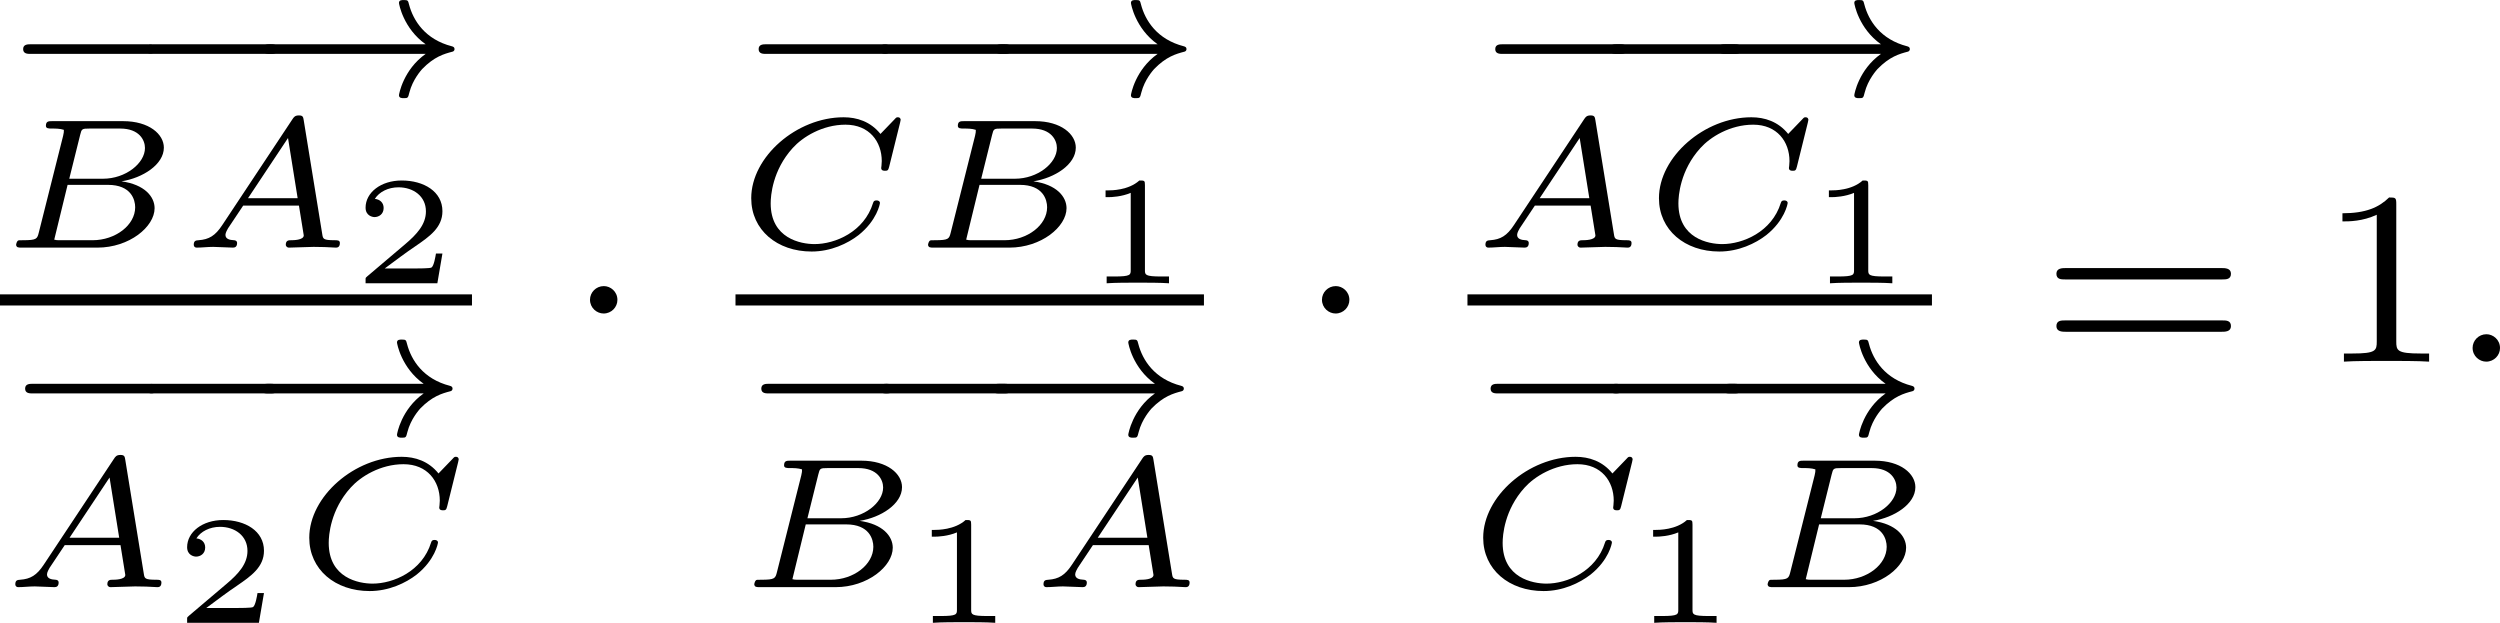 <?xml version='1.0' encoding='UTF-8'?>
<!-- This file was generated by dvisvgm 2.13.3 -->
<svg version='1.1' xmlns='http://www.w3.org/2000/svg' xmlns:xlink='http://www.w3.org/1999/xlink' width='161.415pt' height='40.211pt' viewBox='276.236 181.69 161.415 40.211'>
<defs>
<path id='g3-58' d='M1.618-.438C1.618-.709 1.395-.885 1.18-.885C.925-.885 .733-.677 .733-.446C.733-.175 .956 0 1.172 0C1.427 0 1.618-.207 1.618-.438Z'/>
<path id='g7-49' d='M1.983-3.168C1.983-3.318 1.968-3.318 1.803-3.318C1.45-2.999 .897-2.999 .797-2.999H.712V-2.78H.797C.912-2.78 1.235-2.795 1.524-2.919V-.428C1.524-.274 1.524-.219 .996-.219H.747V0C1.021-.02 1.465-.02 1.753-.02S2.486-.02 2.76 0V-.219H2.511C1.983-.219 1.983-.274 1.983-.428V-3.168Z'/>
<path id='g7-50' d='M2.934-.961H2.725C2.71-.867 2.66-.558 2.58-.508C2.54-.478 2.122-.478 2.047-.478H1.071C1.4-.722 1.768-1.001 2.067-1.2C2.516-1.509 2.934-1.798 2.934-2.326C2.934-2.964 2.331-3.318 1.619-3.318C.946-3.318 .453-2.929 .453-2.441C.453-2.182 .672-2.137 .742-2.137C.877-2.137 1.036-2.227 1.036-2.431C1.036-2.61 .907-2.71 .752-2.725C.892-2.949 1.181-3.098 1.514-3.098C1.998-3.098 2.401-2.809 2.401-2.321C2.401-1.903 2.112-1.584 1.729-1.26L.513-.229C.463-.184 .458-.184 .453-.149V0H2.77L2.934-.961Z'/>
<path id='g1-1' d='M1.618-1.993C1.618-2.264 1.395-2.439 1.18-2.439C.925-2.439 .733-2.232 .733-2C.733-1.73 .956-1.554 1.172-1.554C1.427-1.554 1.618-1.761 1.618-1.993Z'/>
<path id='g2-65' d='M1.351-.729C1.124-.383 .921-.263 .586-.239C.502-.233 .43-.227 .43-.09C.43-.03 .478 0 .52 0C.687 0 .885-.024 1.058-.024C1.201-.024 1.554 0 1.698 0C1.763 0 1.829-.03 1.829-.149C1.829-.233 1.745-.239 1.728-.239C1.584-.245 1.453-.281 1.453-.412C1.453-.484 1.518-.586 1.536-.622L2.026-1.357H3.826L3.981-.395C3.981-.239 3.634-.239 3.575-.239C3.497-.239 3.401-.239 3.401-.09C3.401-.06 3.431 0 3.503 0C3.682 0 4.119-.024 4.298-.024C4.417-.024 4.531-.018 4.651-.018S4.902 0 5.015 0C5.051 0 5.147 0 5.147-.149C5.147-.239 5.069-.239 4.979-.239C4.609-.239 4.603-.281 4.579-.43L3.981-4.107C3.963-4.214 3.957-4.268 3.826-4.268C3.7-4.268 3.664-4.22 3.61-4.136L1.351-.729ZM2.182-1.596L3.473-3.539L3.784-1.596H2.182Z'/>
<path id='g2-66' d='M1.255-.496C1.201-.281 1.19-.239 .741-.239C.61-.239 .598-.239 .574-.221C.544-.197 .52-.12 .52-.084C.538 0 .592 0 .711 0H3.144C4.178 0 4.991-.675 4.991-1.273C4.991-1.644 4.668-2.038 3.921-2.14C4.609-2.248 5.29-2.684 5.29-3.228C5.29-3.658 4.818-4.083 3.975-4.083H1.686C1.572-4.083 1.482-4.083 1.482-3.933C1.482-3.844 1.572-3.844 1.68-3.844S1.937-3.844 2.062-3.802C2.062-3.742 2.062-3.706 2.038-3.61L1.255-.496ZM2.236-2.224L2.588-3.64C2.636-3.832 2.642-3.844 2.893-3.844H3.879C4.501-3.844 4.68-3.467 4.68-3.216C4.68-2.726 4.059-2.224 3.324-2.224H2.236ZM1.949-.239C1.835-.239 1.823-.239 1.751-.257L2.182-2.026H3.485C4.238-2.026 4.364-1.542 4.364-1.303C4.364-.729 3.73-.239 2.989-.239H1.949Z'/>
<path id='g2-67' d='M5.314-4.035C5.326-4.089 5.332-4.113 5.332-4.125S5.326-4.208 5.242-4.208C5.195-4.208 5.189-4.202 5.129-4.136L4.68-3.67C4.358-4.071 3.921-4.208 3.491-4.208C1.973-4.208 .508-2.929 .508-1.596C.508-.568 1.345 .126 2.457 .126C3.078 .126 3.622-.132 3.975-.406C4.567-.879 4.663-1.411 4.663-1.441C4.663-1.5 4.609-1.524 4.555-1.524C4.483-1.524 4.459-1.5 4.441-1.441C4.154-.508 3.216-.114 2.552-.114C2.11-.114 1.136-.293 1.136-1.429C1.136-1.668 1.19-2.493 1.847-3.216C2.164-3.569 2.803-3.969 3.551-3.969C4.322-3.969 4.722-3.419 4.722-2.792C4.722-2.69 4.704-2.582 4.704-2.57C4.704-2.481 4.794-2.481 4.824-2.481C4.902-2.481 4.932-2.487 4.961-2.612L5.314-4.035Z'/>
<path id='g6-49' d='M2.503-5.077C2.503-5.292 2.487-5.3 2.271-5.3C1.945-4.981 1.522-4.79 .765-4.79V-4.527C.98-4.527 1.411-4.527 1.873-4.742V-.654C1.873-.359 1.849-.263 1.092-.263H.813V0C1.14-.024 1.825-.024 2.184-.024S3.236-.024 3.563 0V-.263H3.284C2.527-.263 2.503-.359 2.503-.654V-5.077Z'/>
<path id='g6-61' d='M5.826-2.654C5.946-2.654 6.105-2.654 6.105-2.837S5.914-3.021 5.794-3.021H.781C.662-3.021 .47-3.021 .47-2.837S.63-2.654 .749-2.654H5.826ZM5.794-.964C5.914-.964 6.105-.964 6.105-1.148S5.946-1.331 5.826-1.331H.749C.63-1.331 .47-1.331 .47-1.148S.662-.964 .781-.964H5.794Z'/>
<path id='g0-0' d='M4.758-1.339C4.854-1.339 5.003-1.339 5.003-1.494S4.854-1.65 4.758-1.65H.992C.897-1.65 .747-1.65 .747-1.494S.897-1.339 .992-1.339H4.758Z'/>
<path id='g0-33' d='M5.81-1.339C5.087-.825 4.949-.036 4.949-.006C4.949 .09 5.045 .09 5.105 .09C5.236 .09 5.242 .084 5.284-.09C5.392-.514 5.667-.813 5.697-.849C6.085-1.249 6.402-1.339 6.677-1.411C6.707-1.417 6.743-1.447 6.743-1.494C6.743-1.554 6.701-1.572 6.659-1.584C5.798-1.805 5.41-2.409 5.272-2.941C5.242-3.061 5.236-3.078 5.105-3.078C5.039-3.078 4.949-3.078 4.949-2.983C4.949-2.953 5.087-2.164 5.81-1.65H.801C.705-1.65 .556-1.65 .556-1.494S.705-1.339 .801-1.339H5.81Z'/>
</defs>
<g id='page21' transform='matrix(2 0 0 2 0 0)'>
<use x='138.118' y='93.924' xlink:href='#g0-0'/>
<use x='142.084' y='93.924' xlink:href='#g0-0'/>
<use x='146.049' y='93.924' xlink:href='#g0-33'/>
<use x='138.118' y='98.839' xlink:href='#g2-66'/>
<use x='143.943' y='98.839' xlink:href='#g2-65'/>
<use x='149.467' y='99.99' xlink:href='#g7-50'/>
<rect x='138.118' y='100.348' height='.359' width='15.237'/>
<use x='138.182' y='104.885' xlink:href='#g0-0'/>
<use x='142.084' y='104.885' xlink:href='#g0-0'/>
<use x='145.985' y='104.885' xlink:href='#g0-33'/>
<use x='138.182' y='109.8' xlink:href='#g2-65'/>
<use x='143.706' y='110.951' xlink:href='#g7-50'/>
<use x='147.594' y='109.8' xlink:href='#g2-67'/>
<use x='156.432' y='102.52' xlink:href='#g1-1'/>
<use x='161.862' y='93.924' xlink:href='#g0-0'/>
<use x='165.77' y='93.924' xlink:href='#g0-0'/>
<use x='169.679' y='93.924' xlink:href='#g0-33'/>
<use x='161.862' y='98.839' xlink:href='#g2-67'/>
<use x='167.558' y='98.839' xlink:href='#g2-66'/>
<use x='173.097' y='99.99' xlink:href='#g7-49'/>
<rect x='161.862' y='100.348' height='.359' width='15.123'/>
<use x='161.948' y='104.885' xlink:href='#g0-0'/>
<use x='165.77' y='104.885' xlink:href='#g0-0'/>
<use x='169.593' y='104.885' xlink:href='#g0-33'/>
<use x='161.948' y='109.8' xlink:href='#g2-66'/>
<use x='167.487' y='110.951' xlink:href='#g7-49'/>
<use x='171.375' y='109.8' xlink:href='#g2-65'/>
<use x='180.062' y='102.52' xlink:href='#g1-1'/>
<use x='185.642' y='93.924' xlink:href='#g0-0'/>
<use x='189.337' y='93.924' xlink:href='#g0-0'/>
<use x='193.031' y='93.924' xlink:href='#g0-33'/>
<use x='185.642' y='98.839' xlink:href='#g2-65'/>
<use x='191.166' y='98.839' xlink:href='#g2-67'/>
<use x='196.448' y='99.99' xlink:href='#g7-49'/>
<rect x='185.492' y='100.348' height='.359' width='14.995'/>
<use x='185.492' y='104.885' xlink:href='#g0-0'/>
<use x='189.337' y='104.885' xlink:href='#g0-0'/>
<use x='193.181' y='104.885' xlink:href='#g0-33'/>
<use x='185.492' y='109.8' xlink:href='#g2-67'/>
<use x='190.774' y='110.951' xlink:href='#g7-49'/>
<use x='194.662' y='109.8' xlink:href='#g2-66'/>
<use x='204.035' y='102.52' xlink:href='#g6-61'/>
<use x='212.974' y='102.52' xlink:href='#g6-49'/>
<use x='217.208' y='102.52' xlink:href='#g3-58'/>
</g>
</svg>